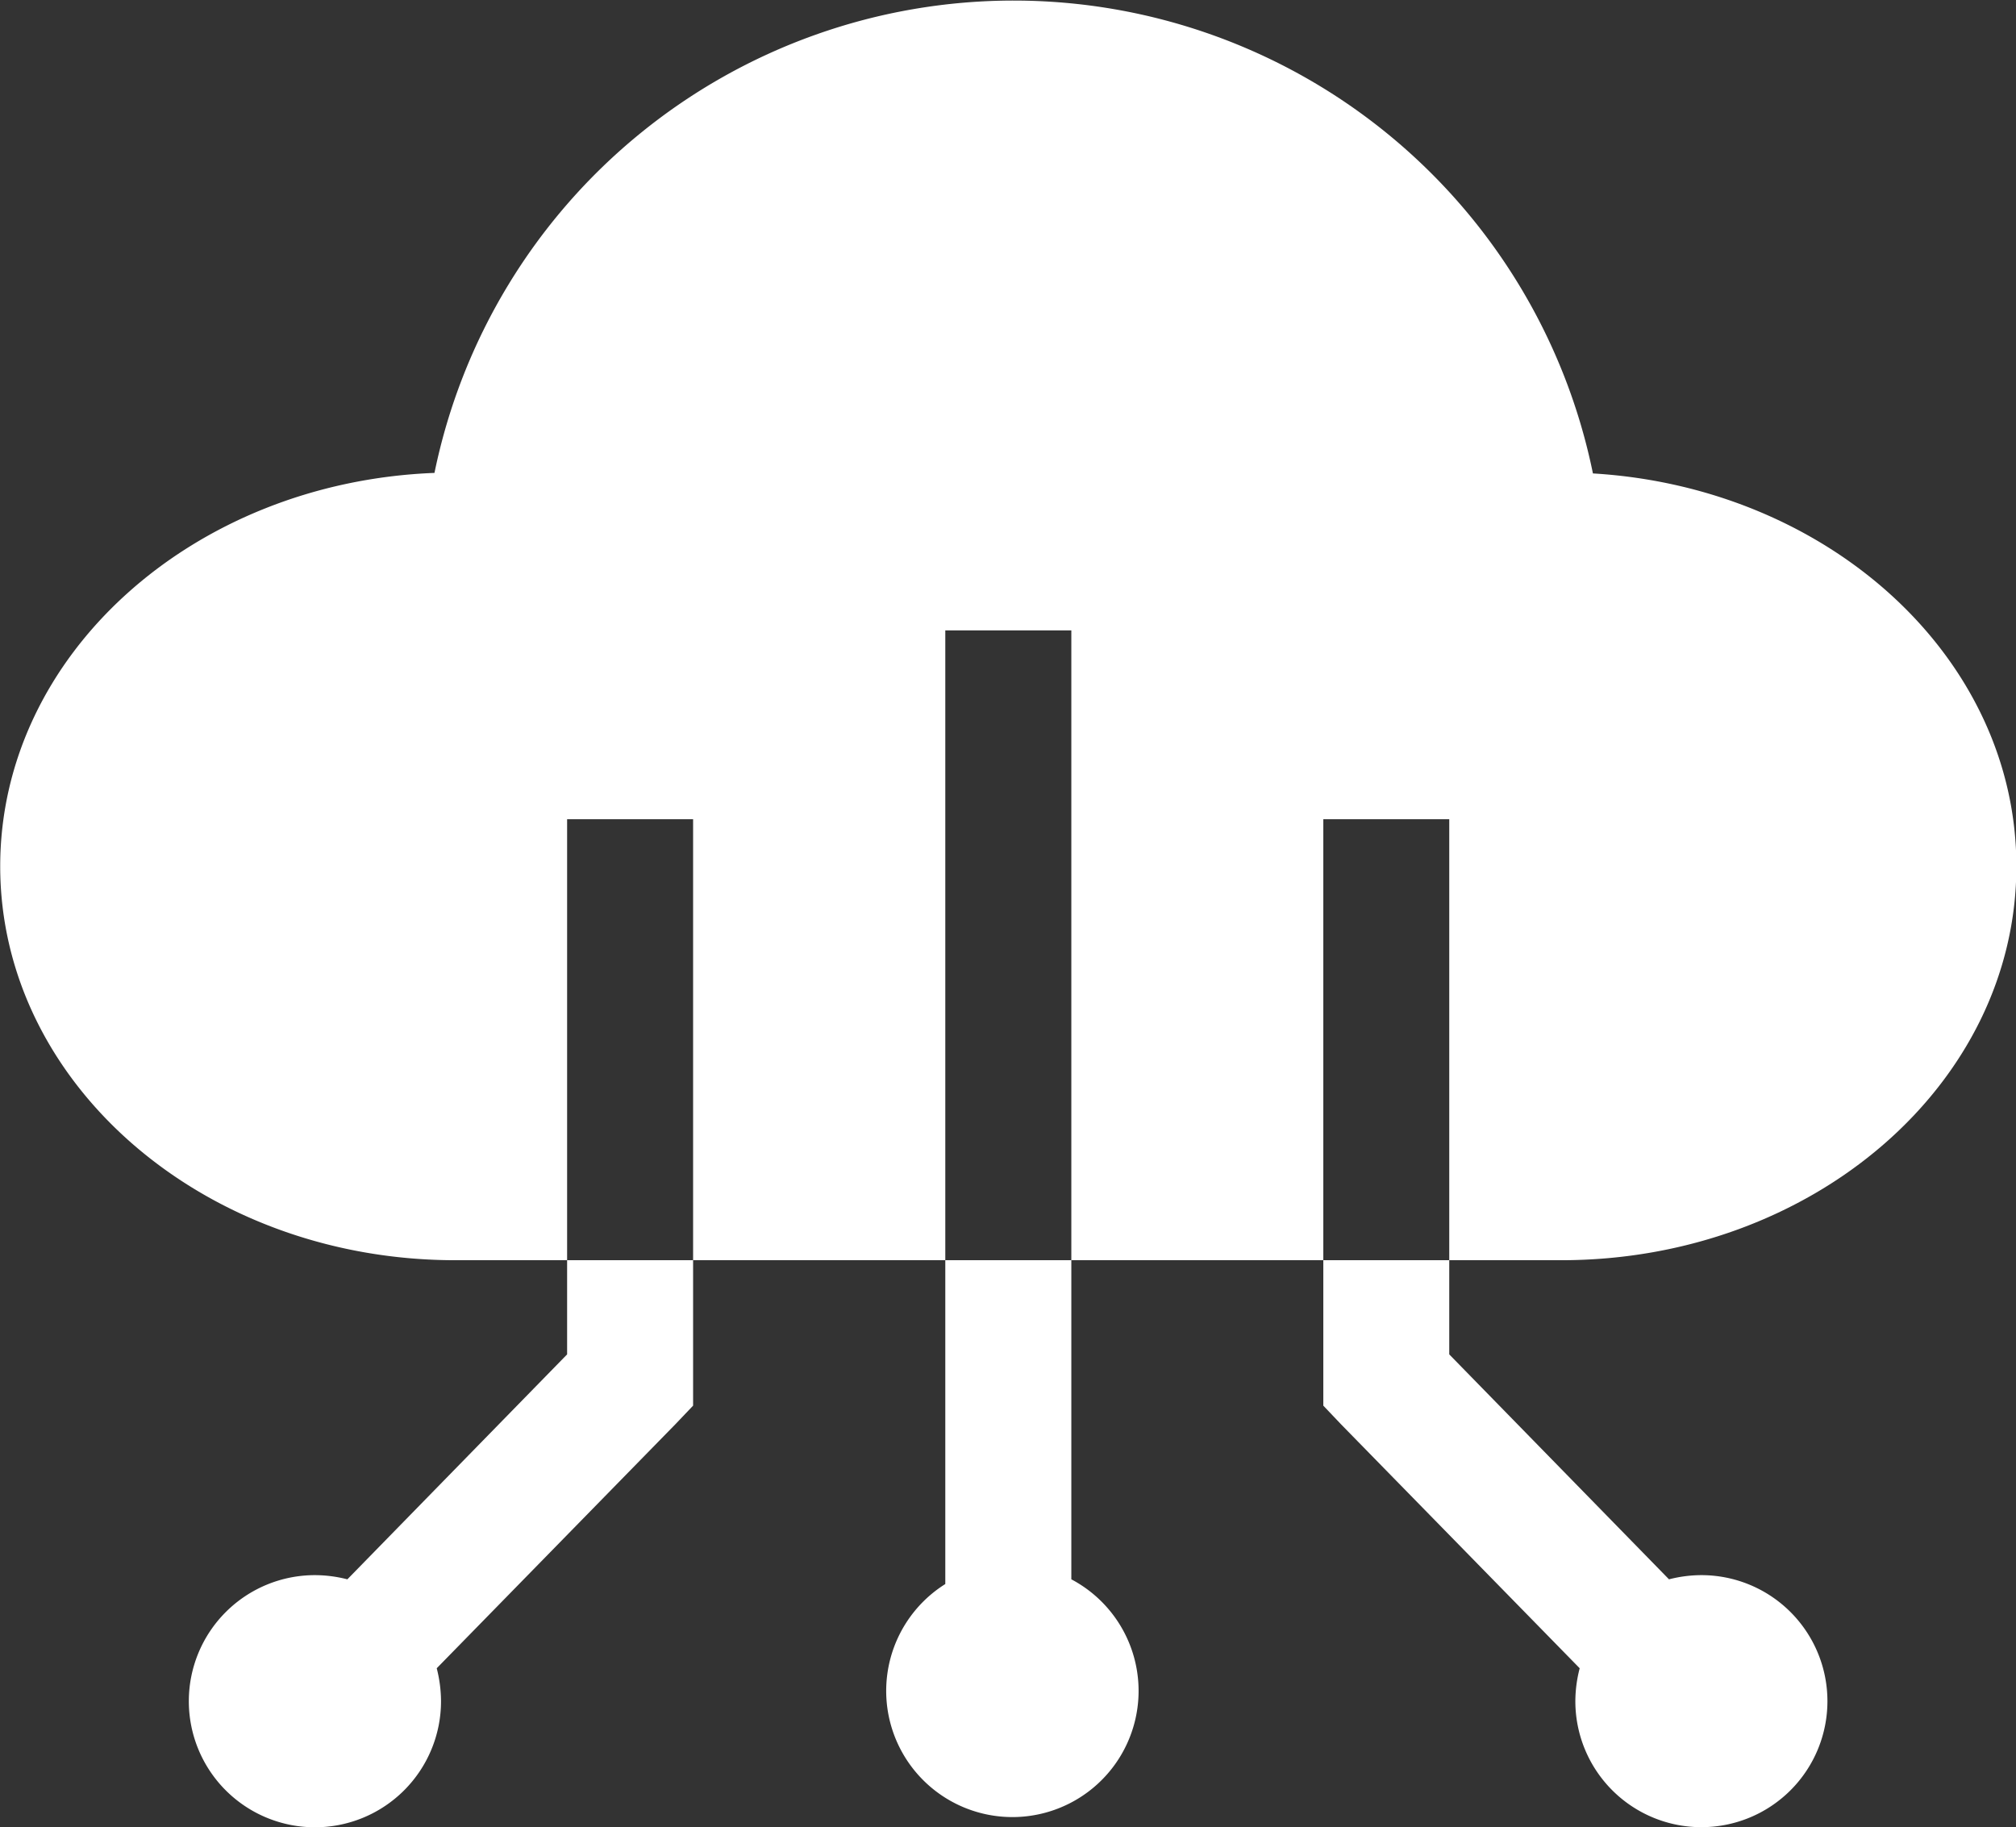<svg xmlns="http://www.w3.org/2000/svg" width="77.062" height="69.86" viewBox="0 0 38.531 34.93">
  <rect x="0" y="0" width="38.531" height="34.93" fill="#333333" stroke="none"/>
  <defs>
    <style>
      .cls-1 {
        fill: #fff;
        fill-rule: evenodd;
      }
    </style>
  </defs>
  <path id="形状_27_拷贝" data-name="形状 27 拷贝" class="cls-1" d="M697.133,3282.93a11.3,11.3,0,0,0-22.141-.01c-4.621.18-8.3,3.48-8.3,7.52,0,4.16,3.9,7.53,8.7,7.53h21.134c4.806,0,8.7-3.37,8.7-7.53C705.227,3286.46,701.655,3283.2,697.133,3282.93Zm-2.745,6.61H691.98v11.21l0.342,0.36,4.558,4.66a2.524,2.524,0,0,0-.083.63,2.409,2.409,0,1,0,2.408-2.41,2.51,2.51,0,0,0-.618.08l-4.2-4.3v-10.23m-7.223-3.61h-2.409v18.23a2.412,2.412,0,1,0,2.409-.09v-18.14m-7.228,3.61h-2.409v10.23l-4.2,4.3a2.516,2.516,0,0,0-.618-0.08,2.41,2.41,0,1,0,2.408,2.41,2.57,2.57,0,0,0-.082-0.63l4.557-4.66,0.343-.36v-11.21" transform="translate(-666.688 -3273.88)"/>
</svg>
